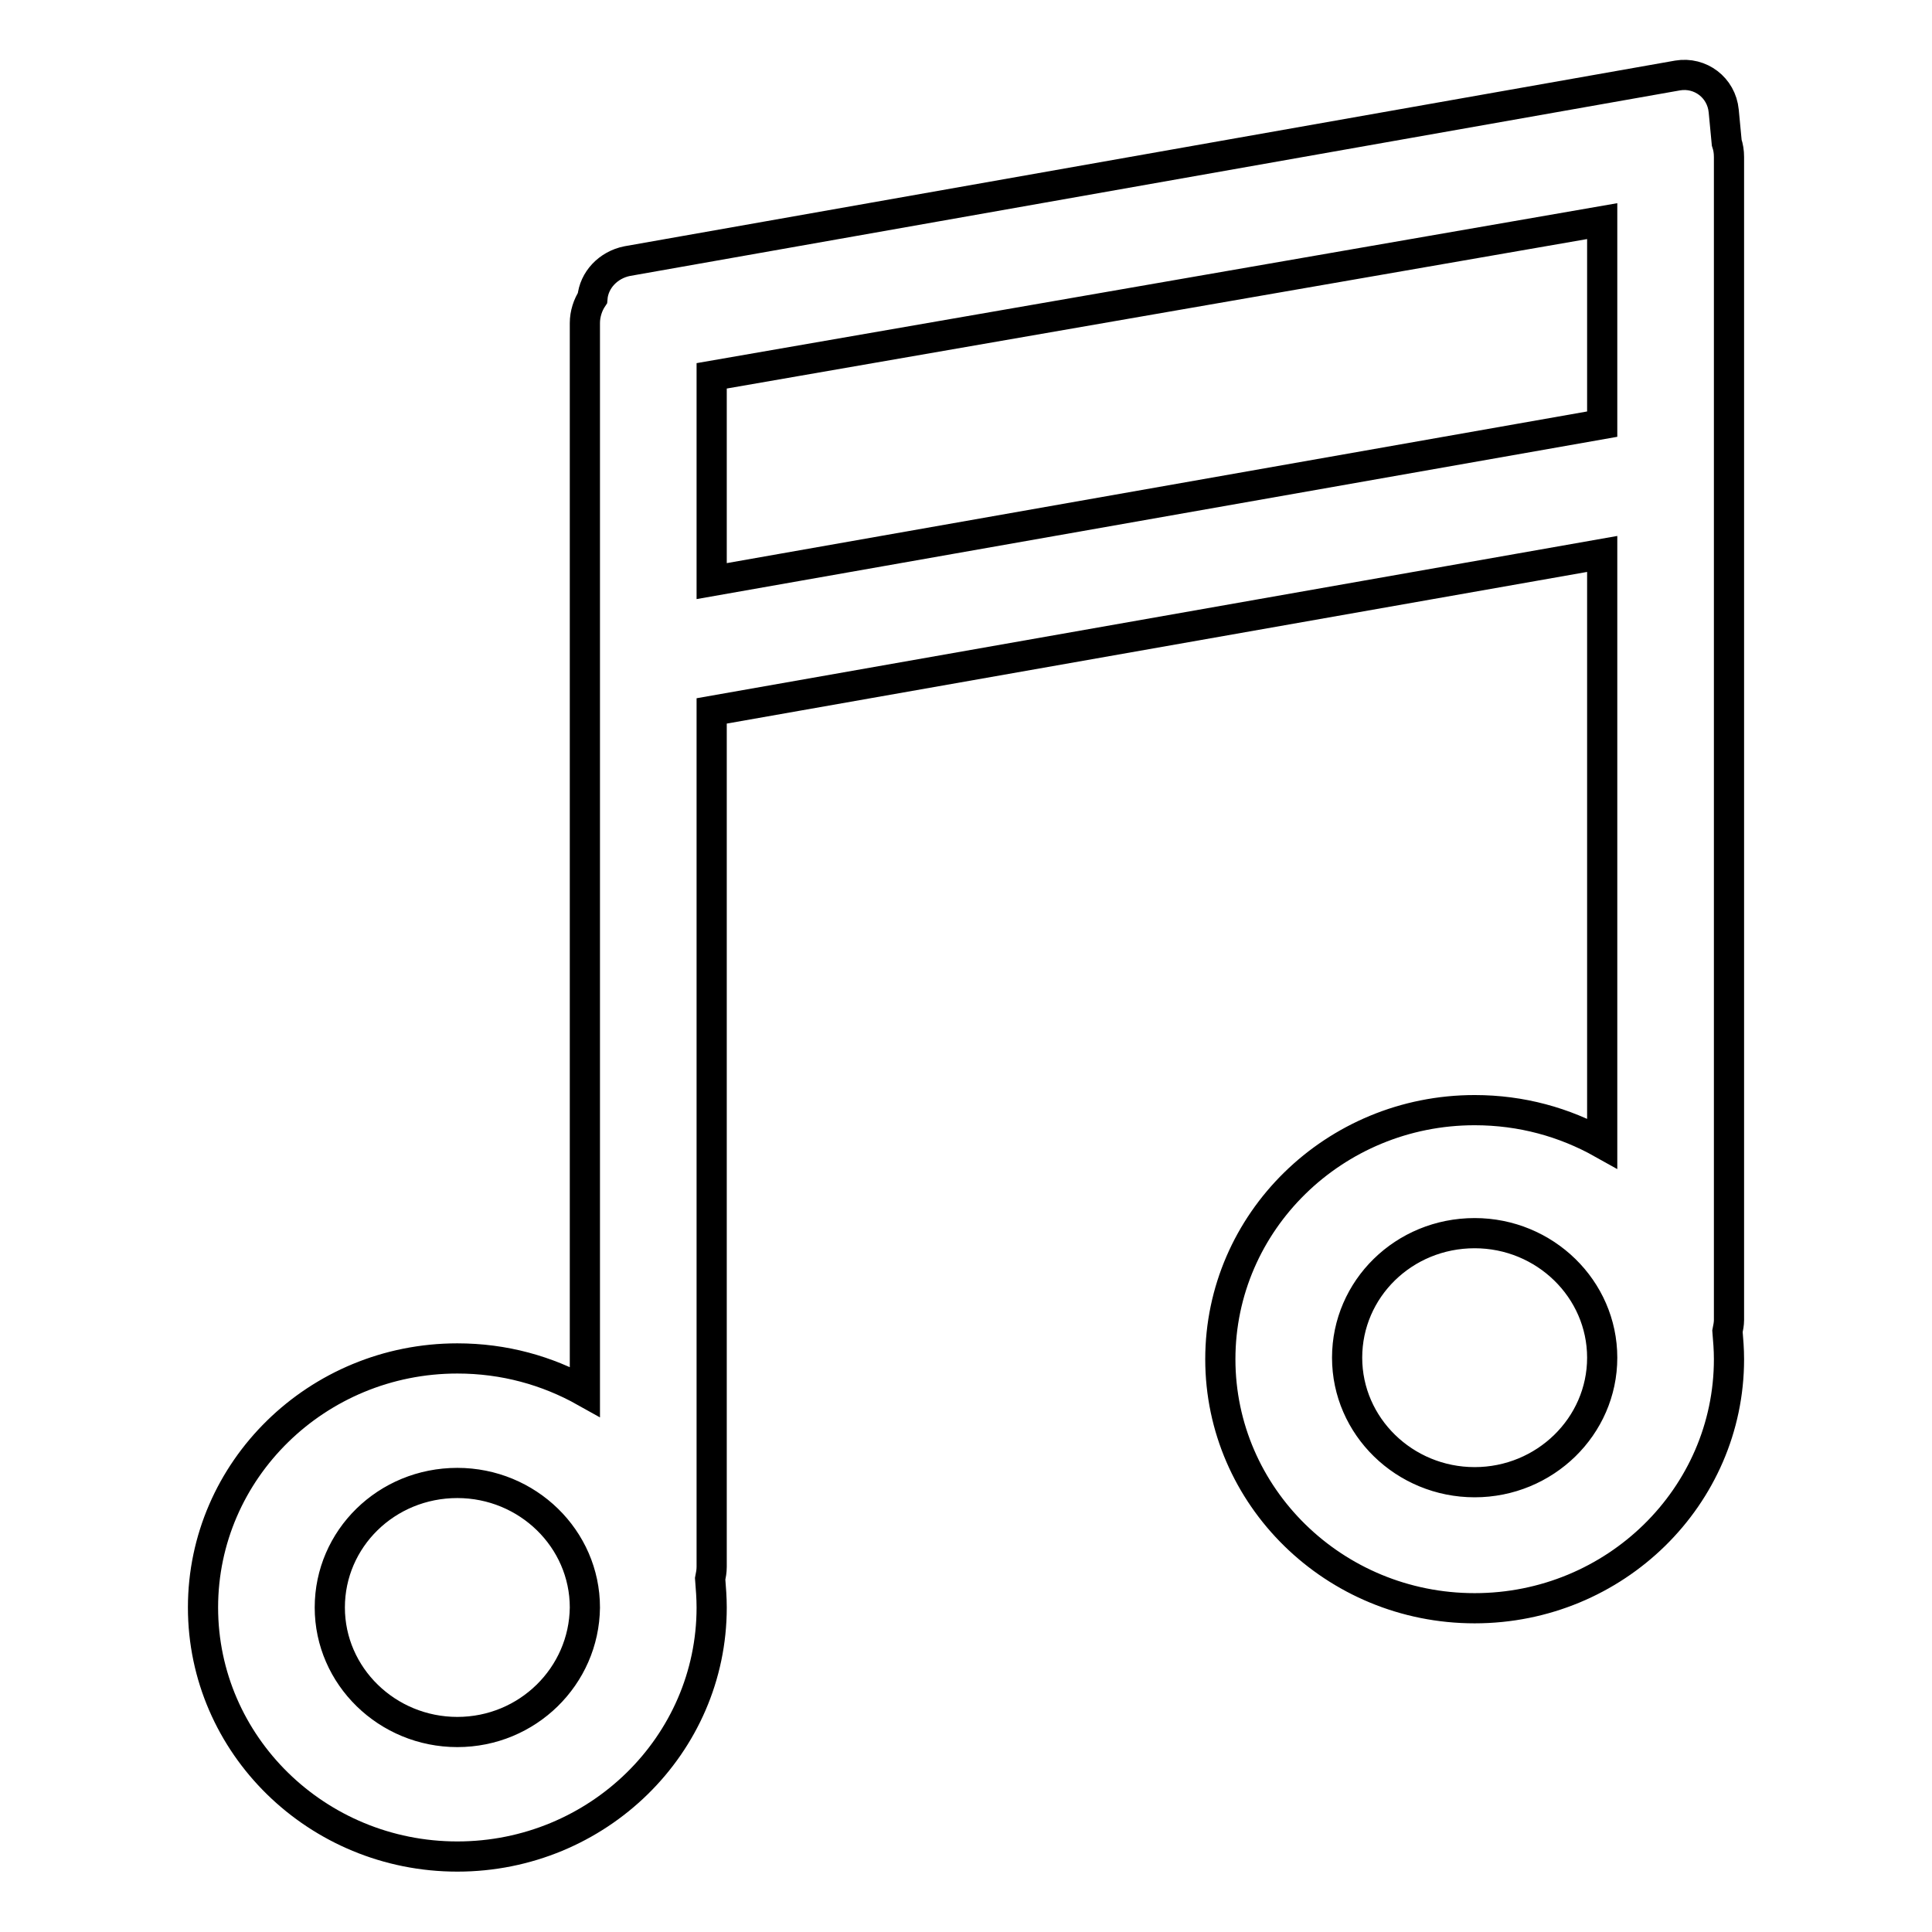 <?xml version="1.0" encoding="utf-8"?>
<!-- Svg Vector Icons : http://www.onlinewebfonts.com/icon -->
<!DOCTYPE svg PUBLIC "-//W3C//DTD SVG 1.1//EN" "http://www.w3.org/Graphics/SVG/1.1/DTD/svg11.dtd">
<svg version="1.1" xmlns="http://www.w3.org/2000/svg" xmlns:xlink="http://www.w3.org/1999/xlink" x="0px" y="0px" viewBox="0 0 256 256" enable-background="new 0 0 256 256" xml:space="preserve">
<g> <path stroke-width="4" fill-opacity="0" stroke="#000000"  d="M229.1,20.8c0-0.7-0.1-1.3-0.3-1.9l-0.4-4.2c-0.3-3.1-3.1-5.2-6.1-4.7L83.1,34.6c-2.5,0.5-4.4,2.5-4.6,4.9 c-0.6,0.9-1,2.1-1,3.3v141.6c-5-2.8-10.7-4.4-16.9-4.4c-18.6,0-33.7,14.8-33.7,33c0,18.2,15.1,33,33.7,33c18.6,0,33.7-14.8,33.7-33 c0-1.3-0.1-2.5-0.2-3.8c0.1-0.5,0.2-1,0.2-1.6V94.2l118-20.8v78.1c-5-2.8-10.7-4.4-16.9-4.4c-18.6,0-33.7,14.8-33.7,33 c0,18.2,15.1,33,33.7,33c18.6,0,33.7-14.8,33.7-33c0-1.3-0.1-2.5-0.2-3.7c0.1-0.5,0.2-1,0.2-1.5L229.1,20.8L229.1,20.8z  M60.6,229.5c-9.3,0-16.9-7.4-16.9-16.5c0-9.1,7.5-16.5,16.9-16.5c9.3,0,16.9,7.4,16.9,16.5C77.4,222.1,69.9,229.5,60.6,229.5z  M195.4,196.4c-9.3,0-16.9-7.4-16.9-16.5c0-9.1,7.5-16.5,16.9-16.5c9.3,0,16.9,7.4,16.9,16.5C212.3,189,204.7,196.4,195.4,196.4z  M212.3,56.2L94.3,77V49.8l118-20.5V56.2z"/></g>
</svg>